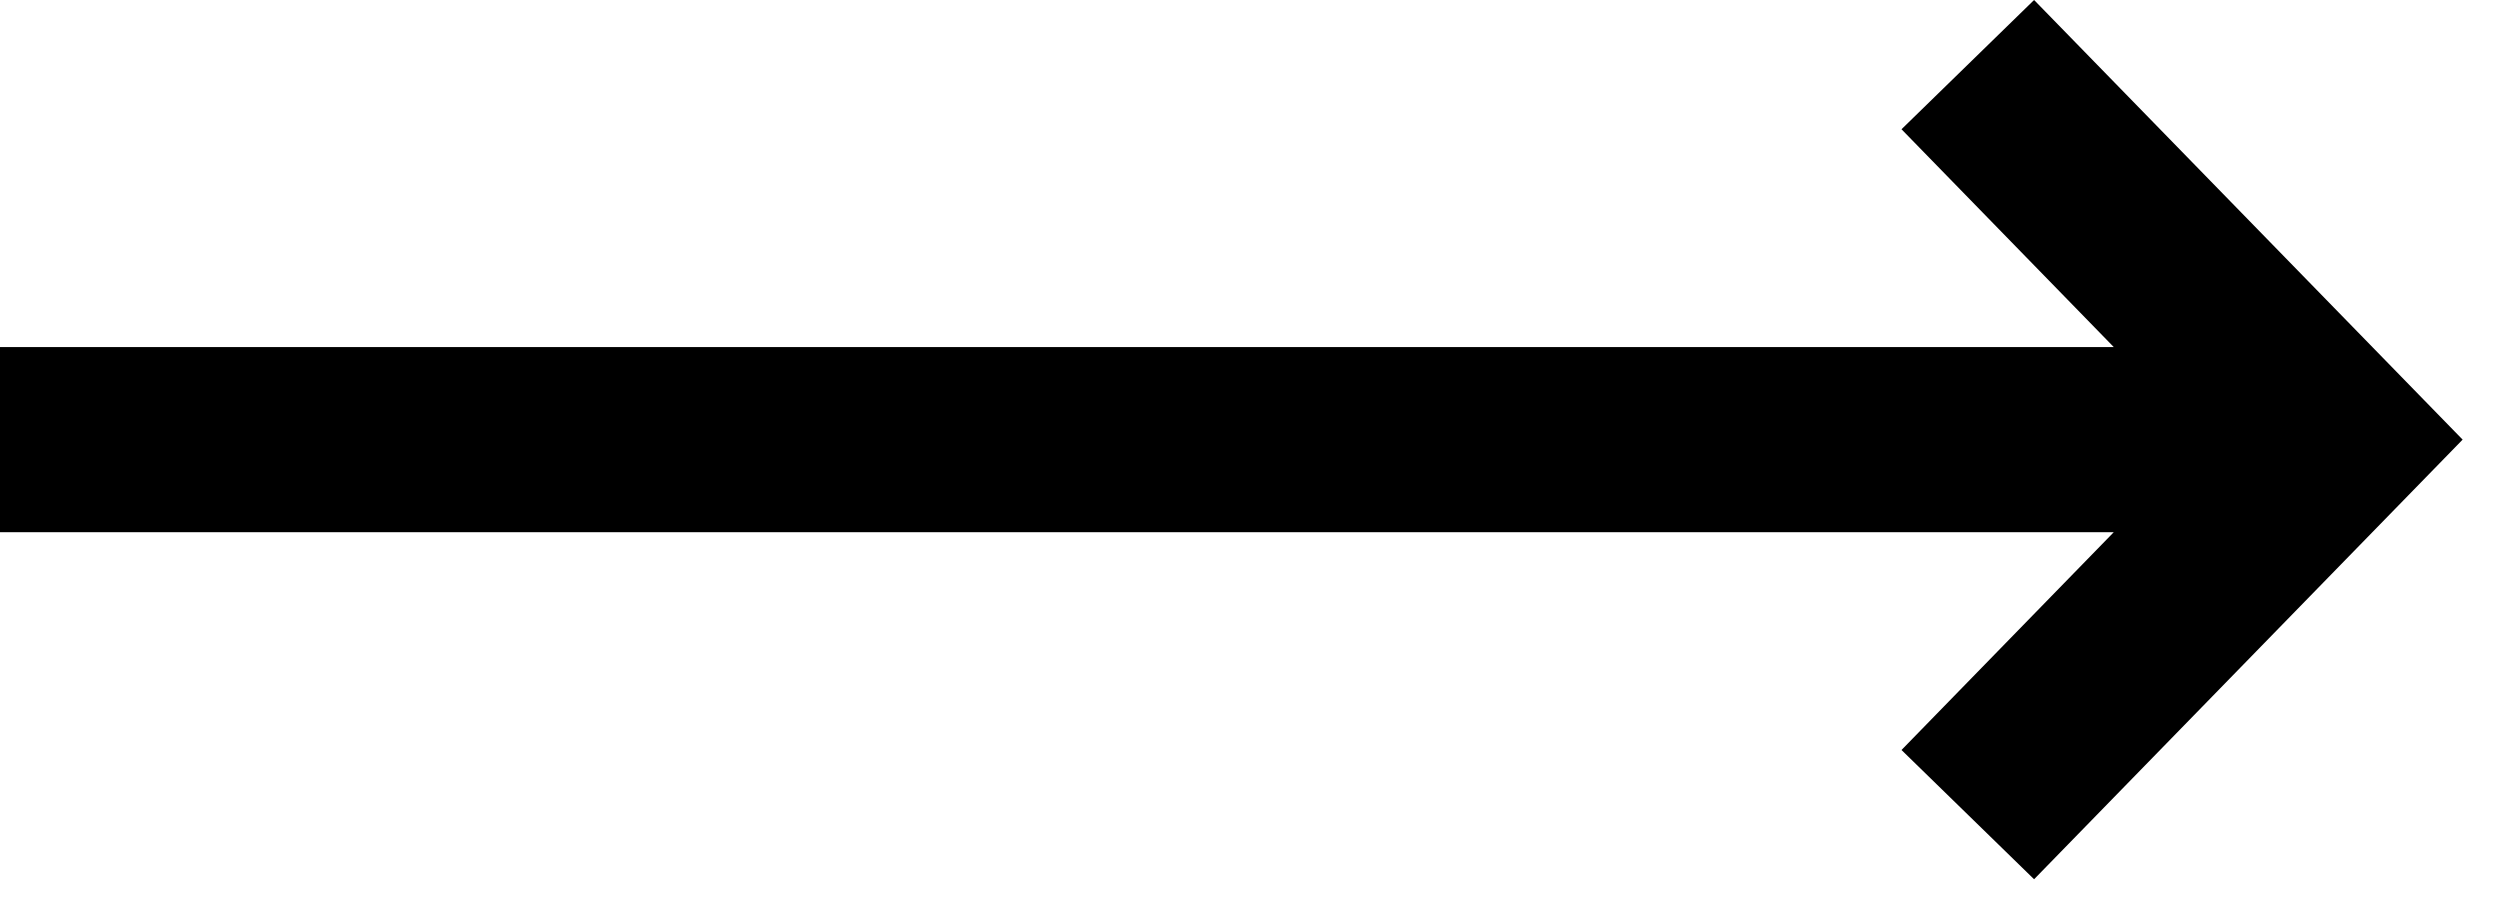 <?xml version="1.0" encoding="UTF-8"?> <svg xmlns="http://www.w3.org/2000/svg" width="60" height="22" viewBox="0 0 60 22" fill="none"> <path fill-rule="evenodd" clip-rule="evenodd" d="M48.818 0L59.103 10.551L48.818 21.102L45.636 18L50.73 12.773H0V8.329H50.73L45.636 3.102L48.818 0Z" fill="black"></path> </svg> 